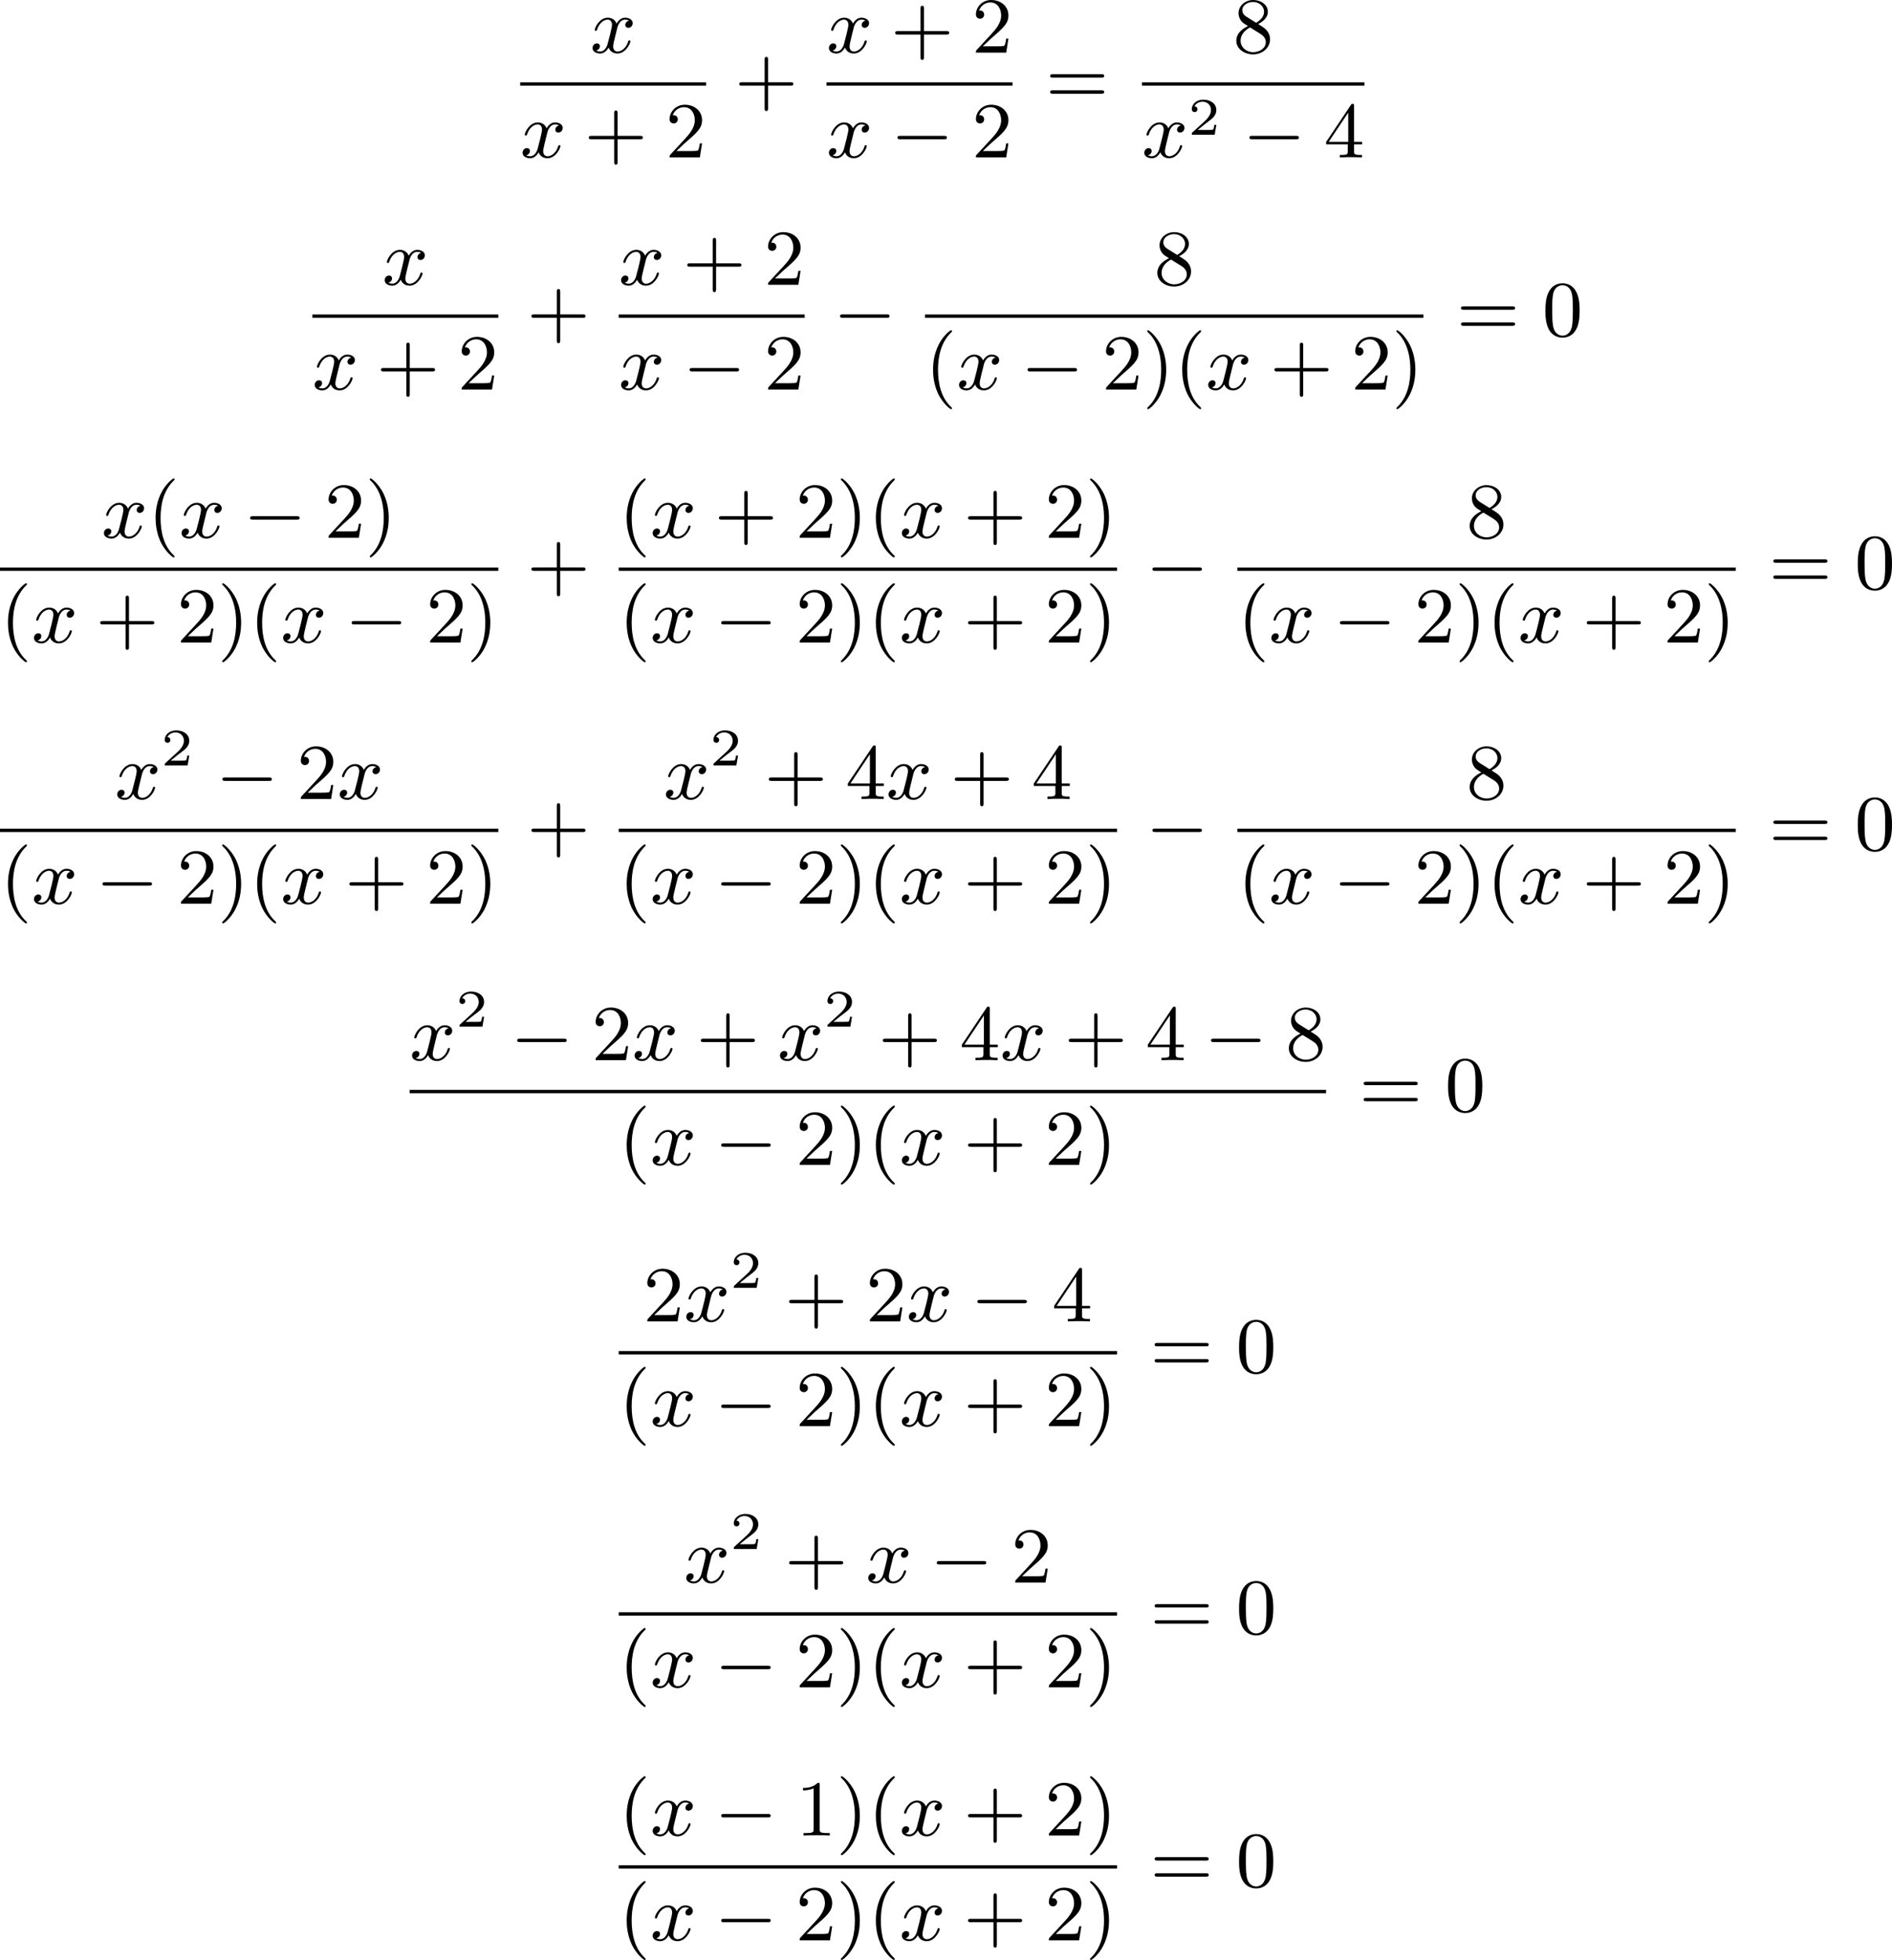 <?xml version='1.0' encoding='UTF-8'?>
<!-- This file was generated by dvisvgm 2.13.3 -->
<svg version='1.1' xmlns='http://www.w3.org/2000/svg' xmlns:xlink='http://www.w3.org/1999/xlink' width='429.208pt' height='444.657pt' viewBox='114.992 375.603 429.208 444.657'>
<defs>
<path id='g3-50' d='M3.216-1.118H2.995C2.983-1.034 2.923-.64 2.833-.574C2.792-.538 2.307-.538 2.224-.538H1.106L1.871-1.16C2.074-1.321 2.606-1.704 2.792-1.883C2.971-2.062 3.216-2.367 3.216-2.792C3.216-3.539 2.54-3.975 1.739-3.975C.968-3.975 .43-3.467 .43-2.905C.43-2.6 .687-2.564 .753-2.564C.903-2.564 1.076-2.672 1.076-2.887C1.076-3.019 .998-3.21 .735-3.21C.873-3.515 1.237-3.742 1.65-3.742C2.277-3.742 2.612-3.276 2.612-2.792C2.612-2.367 2.331-1.931 1.913-1.548L.496-.251C.436-.191 .43-.185 .43 0H3.031L3.216-1.118Z'/>
<path id='g1-0' d='M6.052-2.053C6.214-2.053 6.384-2.053 6.384-2.251C6.384-2.439 6.205-2.439 6.052-2.439H1.103C.95-2.439 .771-2.439 .771-2.251C.771-2.053 .941-2.053 1.103-2.053H6.052Z'/>
<path id='g2-120' d='M4.411-3.622C4.08-3.56 3.981-3.273 3.981-3.138C3.981-2.968 4.107-2.815 4.331-2.815C4.582-2.815 4.824-3.031 4.824-3.344C4.824-3.757 4.376-3.963 3.954-3.963C3.416-3.963 3.102-3.488 2.995-3.3C2.824-3.739 2.43-3.963 2-3.963C1.04-3.963 .52-2.815 .52-2.582C.52-2.502 .583-2.475 .646-2.475C.726-2.475 .753-2.52 .771-2.573C1.049-3.461 1.641-3.739 1.982-3.739C2.242-3.739 2.475-3.569 2.475-3.147C2.475-2.824 2.089-1.39 1.973-.959C1.901-.681 1.632-.126 1.139-.126C.959-.126 .771-.188 .681-.242C.924-.287 1.103-.493 1.103-.726C1.103-.95 .933-1.049 .762-1.049C.502-1.049 .269-.825 .269-.52C.269-.081 .753 .099 1.13 .099C1.65 .099 1.955-.332 2.089-.574C2.313 .018 2.842 .099 3.084 .099C4.053 .099 4.564-1.067 4.564-1.282C4.564-1.327 4.537-1.39 4.447-1.39C4.349-1.39 4.34-1.354 4.295-1.219C4.098-.574 3.578-.126 3.111-.126C2.851-.126 2.609-.287 2.609-.717C2.609-.915 2.735-1.408 2.815-1.748C2.851-1.91 3.093-2.878 3.111-2.941C3.219-3.264 3.488-3.739 3.945-3.739C4.107-3.739 4.277-3.712 4.411-3.622Z'/>
<path id='g5-40' d='M3.058 2.134C3.058 2.089 3.031 2.062 2.977 2C1.82 .941 1.47-.672 1.47-2.242C1.47-3.631 1.739-5.317 3.004-6.519C3.04-6.554 3.058-6.581 3.058-6.626C3.058-6.689 3.013-6.725 2.95-6.725C2.842-6.725 2.035-6.079 1.551-5.102C1.121-4.241 .906-3.318 .906-2.251C.906-1.605 .986-.583 1.479 .475C2.008 1.578 2.842 2.233 2.95 2.233C3.013 2.233 3.058 2.197 3.058 2.134Z'/>
<path id='g5-41' d='M2.672-2.251C2.672-2.986 2.564-3.972 2.098-4.967C1.569-6.07 .735-6.725 .628-6.725C.538-6.725 .52-6.653 .52-6.626C.52-6.581 .538-6.554 .601-6.492C1.121-6.025 2.107-4.806 2.107-2.251C2.107-.968 1.874 .816 .574 2.026C.556 2.053 .52 2.089 .52 2.134C.52 2.161 .538 2.233 .628 2.233C.735 2.233 1.542 1.587 2.026 .61C2.457-.251 2.672-1.175 2.672-2.251Z'/>
<path id='g5-43' d='M6.33-2.053C6.456-2.053 6.644-2.053 6.644-2.242C6.644-2.439 6.474-2.439 6.33-2.439H3.775V-5.003C3.775-5.147 3.775-5.317 3.578-5.317C3.389-5.317 3.389-5.129 3.389-5.003V-2.439H.825C.699-2.439 .511-2.439 .511-2.251C.511-2.053 .681-2.053 .825-2.053H3.389V.511C3.389 .655 3.389 .825 3.587 .825C3.775 .825 3.775 .637 3.775 .511V-2.053H6.33Z'/>
<path id='g5-48' d='M4.241-2.869C4.241-3.47 4.214-4.241 3.9-4.914C3.506-5.756 2.824-5.972 2.304-5.972C1.766-5.972 1.085-5.756 .69-4.896C.403-4.277 .359-3.551 .359-2.869C.359-2.286 .377-1.417 .762-.708C1.184 .054 1.883 .197 2.295 .197C2.878 .197 3.542-.054 3.918-.879C4.187-1.479 4.241-2.152 4.241-2.869ZM2.304-.027C2.035-.027 1.39-.152 1.219-1.166C1.13-1.695 1.13-2.466 1.13-2.977C1.13-3.587 1.13-4.295 1.237-4.788C1.417-5.586 1.991-5.747 2.295-5.747C2.636-5.747 3.201-5.568 3.371-4.734C3.47-4.241 3.47-3.542 3.47-2.977C3.47-2.421 3.47-1.668 3.38-1.139C3.192-.117 2.529-.027 2.304-.027Z'/>
<path id='g5-49' d='M2.726-5.73C2.726-5.954 2.717-5.972 2.493-5.972C1.937-5.398 1.112-5.398 .834-5.398V-5.12C1.004-5.12 1.551-5.12 2.035-5.353V-.717C2.035-.386 2.008-.278 1.175-.278H.888V0C1.21-.027 2.008-.027 2.376-.027S3.551-.027 3.873 0V-.278H3.587C2.753-.278 2.726-.386 2.726-.717V-5.73Z'/>
<path id='g5-50' d='M4.142-1.587H3.891C3.873-1.47 3.802-.941 3.685-.798C3.631-.717 3.013-.717 2.833-.717H1.237L2.125-1.56C3.596-2.833 4.142-3.309 4.142-4.223C4.142-5.254 3.291-5.972 2.188-5.972C1.157-5.972 .457-5.156 .457-4.34C.457-3.891 .843-3.847 .924-3.847C1.121-3.847 1.39-3.99 1.39-4.313C1.39-4.582 1.201-4.779 .924-4.779C.879-4.779 .852-4.779 .816-4.77C1.031-5.407 1.605-5.694 2.089-5.694C3.004-5.694 3.318-4.842 3.318-4.223C3.318-3.309 2.627-2.564 2.197-2.098L.556-.323C.457-.224 .457-.206 .457 0H3.891L4.142-1.587Z'/>
<path id='g5-52' d='M.26-1.757V-1.479H2.708V-.708C2.708-.377 2.681-.278 2.008-.278H1.811V0C2.376-.027 3.004-.027 3.067-.027C3.111-.027 3.757-.027 4.322 0V-.278H4.125C3.452-.278 3.425-.377 3.425-.708V-1.479H4.34V-1.757H3.425V-5.828C3.425-6.007 3.425-6.07 3.255-6.07C3.147-6.07 3.138-6.061 3.058-5.936L.26-1.757ZM.547-1.757L2.762-5.075V-1.757H.547Z'/>
<path id='g5-56' d='M1.542-4.071C1.273-4.241 1.067-4.483 1.067-4.815C1.067-5.398 1.695-5.747 2.286-5.747C2.977-5.747 3.533-5.263 3.533-4.636S2.995-3.596 2.636-3.389L1.542-4.071ZM2.86-3.246C3.309-3.461 3.963-3.909 3.963-4.636C3.963-5.478 3.12-5.972 2.313-5.972C1.372-5.972 .637-5.299 .637-4.474C.637-4.133 .762-3.811 .977-3.551C1.13-3.38 1.184-3.344 1.704-3.013C.915-2.636 .386-2.089 .386-1.354C.386-.403 1.327 .197 2.295 .197C3.335 .197 4.214-.538 4.214-1.506C4.214-2.376 3.551-2.806 3.327-2.95C3.228-3.022 2.968-3.183 2.86-3.246ZM1.946-2.86L3.075-2.161C3.282-2.026 3.73-1.739 3.73-1.193C3.73-.484 3.013-.054 2.304-.054C1.524-.054 .87-.61 .87-1.354C.87-2 1.318-2.537 1.946-2.86Z'/>
<path id='g5-61' d='M6.348-2.968C6.474-2.968 6.644-2.968 6.644-3.156C6.644-3.353 6.447-3.353 6.312-3.353H.843C.708-3.353 .511-3.353 .511-3.156C.511-2.968 .69-2.968 .807-2.968H6.348ZM6.312-1.139C6.447-1.139 6.644-1.139 6.644-1.336C6.644-1.524 6.474-1.524 6.348-1.524H.807C.69-1.524 .511-1.524 .511-1.336C.511-1.139 .708-1.139 .843-1.139H6.312Z'/>
</defs>
<g id='page1' transform='matrix(2 0 0 2 0 0)'>
<use x='124.436' y='193.773' xlink:href='#g2-120'/>
<rect x='116.5' y='197.141' height='.379' width='21.094'/>
<use x='116.5' y='205.653' xlink:href='#g2-120'/>
<use x='123.772' y='205.653' xlink:href='#g5-43'/>
<use x='132.987' y='205.653' xlink:href='#g5-50'/>
<use x='140.838' y='199.572' xlink:href='#g5-43'/>
<use x='151.249' y='193.773' xlink:href='#g2-120'/>
<use x='158.52' y='193.773' xlink:href='#g5-43'/>
<use x='167.736' y='193.773' xlink:href='#g5-50'/>
<rect x='151.249' y='197.141' height='.379' width='21.094'/>
<use x='151.249' y='205.653' xlink:href='#g2-120'/>
<use x='158.52' y='205.653' xlink:href='#g1-0'/>
<use x='167.736' y='205.653' xlink:href='#g5-50'/>
<use x='176.099' y='199.572' xlink:href='#g5-61'/>
<use x='197.34' y='193.773' xlink:href='#g5-56'/>
<rect x='187.021' y='197.141' height='.379' width='25.245'/>
<use x='187.021' y='205.653' xlink:href='#g2-120'/>
<use x='192.245' y='203.08' xlink:href='#g3-50'/>
<use x='198.444' y='205.653' xlink:href='#g1-0'/>
<use x='207.659' y='205.653' xlink:href='#g5-52'/>
<use x='100.861' y='220.107' xlink:href='#g2-120'/>
<rect x='92.926' y='223.475' height='.379' width='21.094'/>
<use x='92.926' y='231.987' xlink:href='#g2-120'/>
<use x='100.197' y='231.987' xlink:href='#g5-43'/>
<use x='109.412' y='231.987' xlink:href='#g5-50'/>
<use x='117.263' y='225.905' xlink:href='#g5-43'/>
<use x='127.674' y='220.107' xlink:href='#g2-120'/>
<use x='134.946' y='220.107' xlink:href='#g5-43'/>
<use x='144.161' y='220.107' xlink:href='#g5-50'/>
<rect x='127.674' y='223.475' height='.379' width='21.094'/>
<use x='127.674' y='231.987' xlink:href='#g2-120'/>
<use x='134.946' y='231.987' xlink:href='#g1-0'/>
<use x='144.161' y='231.987' xlink:href='#g5-50'/>
<use x='152.012' y='225.905' xlink:href='#g1-0'/>
<use x='188.381' y='220.107' xlink:href='#g5-56'/>
<rect x='162.423' y='223.475' height='.379' width='56.524'/>
<use x='162.423' y='231.987' xlink:href='#g5-40'/>
<use x='166.007' y='231.987' xlink:href='#g2-120'/>
<use x='173.278' y='231.987' xlink:href='#g1-0'/>
<use x='182.493' y='231.987' xlink:href='#g5-50'/>
<use x='187.101' y='231.987' xlink:href='#g5-41'/>
<use x='190.685' y='231.987' xlink:href='#g5-40'/>
<use x='194.269' y='231.987' xlink:href='#g2-120'/>
<use x='201.54' y='231.987' xlink:href='#g5-43'/>
<use x='210.755' y='231.987' xlink:href='#g5-50'/>
<use x='215.363' y='231.987' xlink:href='#g5-41'/>
<use x='222.702' y='225.905' xlink:href='#g5-61'/>
<use x='232.429' y='225.905' xlink:href='#g5-48'/>
<use x='69.015' y='248.798' xlink:href='#g2-120'/>
<use x='74.239' y='248.798' xlink:href='#g5-40'/>
<use x='77.823' y='248.798' xlink:href='#g2-120'/>
<use x='85.094' y='248.798' xlink:href='#g1-0'/>
<use x='94.309' y='248.798' xlink:href='#g5-50'/>
<use x='98.917' y='248.798' xlink:href='#g5-41'/>
<rect x='57.496' y='252.175' height='.379' width='56.524'/>
<use x='57.496' y='260.687' xlink:href='#g5-40'/>
<use x='61.08' y='260.687' xlink:href='#g2-120'/>
<use x='68.351' y='260.687' xlink:href='#g5-43'/>
<use x='77.567' y='260.687' xlink:href='#g5-50'/>
<use x='82.174' y='260.687' xlink:href='#g5-41'/>
<use x='85.758' y='260.687' xlink:href='#g5-40'/>
<use x='89.342' y='260.687' xlink:href='#g2-120'/>
<use x='96.613' y='260.687' xlink:href='#g1-0'/>
<use x='105.829' y='260.687' xlink:href='#g5-50'/>
<use x='110.436' y='260.687' xlink:href='#g5-41'/>
<use x='117.263' y='254.606' xlink:href='#g5-43'/>
<use x='127.674' y='248.798' xlink:href='#g5-40'/>
<use x='131.258' y='248.798' xlink:href='#g2-120'/>
<use x='138.529' y='248.798' xlink:href='#g5-43'/>
<use x='147.745' y='248.798' xlink:href='#g5-50'/>
<use x='152.352' y='248.798' xlink:href='#g5-41'/>
<use x='155.936' y='248.798' xlink:href='#g5-40'/>
<use x='159.52' y='248.798' xlink:href='#g2-120'/>
<use x='166.791' y='248.798' xlink:href='#g5-43'/>
<use x='176.007' y='248.798' xlink:href='#g5-50'/>
<use x='180.614' y='248.798' xlink:href='#g5-41'/>
<rect x='127.674' y='252.175' height='.379' width='56.524'/>
<use x='127.674' y='260.687' xlink:href='#g5-40'/>
<use x='131.258' y='260.687' xlink:href='#g2-120'/>
<use x='138.529' y='260.687' xlink:href='#g1-0'/>
<use x='147.745' y='260.687' xlink:href='#g5-50'/>
<use x='152.352' y='260.687' xlink:href='#g5-41'/>
<use x='155.936' y='260.687' xlink:href='#g5-40'/>
<use x='159.52' y='260.687' xlink:href='#g2-120'/>
<use x='166.791' y='260.687' xlink:href='#g5-43'/>
<use x='176.007' y='260.687' xlink:href='#g5-50'/>
<use x='180.614' y='260.687' xlink:href='#g5-41'/>
<use x='187.441' y='254.606' xlink:href='#g1-0'/>
<use x='223.81' y='248.807' xlink:href='#g5-56'/>
<rect x='197.852' y='252.175' height='.379' width='56.524'/>
<use x='197.852' y='260.687' xlink:href='#g5-40'/>
<use x='201.436' y='260.687' xlink:href='#g2-120'/>
<use x='208.707' y='260.687' xlink:href='#g1-0'/>
<use x='217.923' y='260.687' xlink:href='#g5-50'/>
<use x='222.53' y='260.687' xlink:href='#g5-41'/>
<use x='226.114' y='260.687' xlink:href='#g5-40'/>
<use x='229.698' y='260.687' xlink:href='#g2-120'/>
<use x='236.969' y='260.687' xlink:href='#g5-43'/>
<use x='246.185' y='260.687' xlink:href='#g5-50'/>
<use x='250.792' y='260.687' xlink:href='#g5-41'/>
<use x='258.131' y='254.606' xlink:href='#g5-61'/>
<use x='267.859' y='254.606' xlink:href='#g5-48'/>
<use x='70.524' y='278.435' xlink:href='#g2-120'/>
<use x='75.747' y='274.626' xlink:href='#g3-50'/>
<use x='81.946' y='278.435' xlink:href='#g1-0'/>
<use x='91.161' y='278.435' xlink:href='#g5-50'/>
<use x='95.769' y='278.435' xlink:href='#g2-120'/>
<rect x='57.496' y='281.803' height='.379' width='56.524'/>
<use x='57.496' y='290.315' xlink:href='#g5-40'/>
<use x='61.08' y='290.315' xlink:href='#g2-120'/>
<use x='68.351' y='290.315' xlink:href='#g1-0'/>
<use x='77.567' y='290.315' xlink:href='#g5-50'/>
<use x='82.174' y='290.315' xlink:href='#g5-41'/>
<use x='85.758' y='290.315' xlink:href='#g5-40'/>
<use x='89.342' y='290.315' xlink:href='#g2-120'/>
<use x='96.613' y='290.315' xlink:href='#g5-43'/>
<use x='105.829' y='290.315' xlink:href='#g5-50'/>
<use x='110.436' y='290.315' xlink:href='#g5-41'/>
<use x='117.263' y='284.233' xlink:href='#g5-43'/>
<use x='132.766' y='278.435' xlink:href='#g2-120'/>
<use x='137.99' y='274.626' xlink:href='#g3-50'/>
<use x='144.189' y='278.435' xlink:href='#g5-43'/>
<use x='153.404' y='278.435' xlink:href='#g5-52'/>
<use x='158.012' y='278.435' xlink:href='#g2-120'/>
<use x='165.283' y='278.435' xlink:href='#g5-43'/>
<use x='174.498' y='278.435' xlink:href='#g5-52'/>
<rect x='127.674' y='281.803' height='.379' width='56.524'/>
<use x='127.674' y='290.315' xlink:href='#g5-40'/>
<use x='131.258' y='290.315' xlink:href='#g2-120'/>
<use x='138.529' y='290.315' xlink:href='#g1-0'/>
<use x='147.745' y='290.315' xlink:href='#g5-50'/>
<use x='152.352' y='290.315' xlink:href='#g5-41'/>
<use x='155.936' y='290.315' xlink:href='#g5-40'/>
<use x='159.52' y='290.315' xlink:href='#g2-120'/>
<use x='166.791' y='290.315' xlink:href='#g5-43'/>
<use x='176.007' y='290.315' xlink:href='#g5-50'/>
<use x='180.614' y='290.315' xlink:href='#g5-41'/>
<use x='187.441' y='284.233' xlink:href='#g1-0'/>
<use x='223.81' y='278.435' xlink:href='#g5-56'/>
<rect x='197.852' y='281.803' height='.379' width='56.524'/>
<use x='197.852' y='290.315' xlink:href='#g5-40'/>
<use x='201.436' y='290.315' xlink:href='#g2-120'/>
<use x='208.707' y='290.315' xlink:href='#g1-0'/>
<use x='217.923' y='290.315' xlink:href='#g5-50'/>
<use x='222.53' y='290.315' xlink:href='#g5-41'/>
<use x='226.114' y='290.315' xlink:href='#g5-40'/>
<use x='229.698' y='290.315' xlink:href='#g2-120'/>
<use x='236.969' y='290.315' xlink:href='#g5-43'/>
<use x='246.185' y='290.315' xlink:href='#g5-50'/>
<use x='250.792' y='290.315' xlink:href='#g5-41'/>
<use x='258.131' y='284.233' xlink:href='#g5-61'/>
<use x='267.859' y='284.233' xlink:href='#g5-48'/>
<use x='103.965' y='308.062' xlink:href='#g2-120'/>
<use x='109.188' y='304.253' xlink:href='#g3-50'/>
<use x='115.387' y='308.062' xlink:href='#g1-0'/>
<use x='124.602' y='308.062' xlink:href='#g5-50'/>
<use x='129.21' y='308.062' xlink:href='#g2-120'/>
<use x='136.481' y='308.062' xlink:href='#g5-43'/>
<use x='145.697' y='308.062' xlink:href='#g2-120'/>
<use x='150.92' y='304.253' xlink:href='#g3-50'/>
<use x='157.119' y='308.062' xlink:href='#g5-43'/>
<use x='166.335' y='308.062' xlink:href='#g5-52'/>
<use x='170.942' y='308.062' xlink:href='#g2-120'/>
<use x='178.214' y='308.062' xlink:href='#g5-43'/>
<use x='187.429' y='308.062' xlink:href='#g5-52'/>
<use x='194.085' y='308.062' xlink:href='#g1-0'/>
<use x='203.3' y='308.062' xlink:href='#g5-56'/>
<rect x='103.965' y='311.43' height='.379' width='103.943'/>
<use x='127.674' y='319.942' xlink:href='#g5-40'/>
<use x='131.258' y='319.942' xlink:href='#g2-120'/>
<use x='138.529' y='319.942' xlink:href='#g1-0'/>
<use x='147.745' y='319.942' xlink:href='#g5-50'/>
<use x='152.352' y='319.942' xlink:href='#g5-41'/>
<use x='155.936' y='319.942' xlink:href='#g5-40'/>
<use x='159.52' y='319.942' xlink:href='#g2-120'/>
<use x='166.791' y='319.942' xlink:href='#g5-43'/>
<use x='176.007' y='319.942' xlink:href='#g5-50'/>
<use x='180.614' y='319.942' xlink:href='#g5-41'/>
<use x='211.663' y='313.861' xlink:href='#g5-61'/>
<use x='221.39' y='313.861' xlink:href='#g5-48'/>
<use x='130.462' y='337.69' xlink:href='#g5-50'/>
<use x='135.07' y='337.69' xlink:href='#g2-120'/>
<use x='140.294' y='333.881' xlink:href='#g3-50'/>
<use x='146.492' y='337.69' xlink:href='#g5-43'/>
<use x='155.708' y='337.69' xlink:href='#g5-50'/>
<use x='160.316' y='337.69' xlink:href='#g2-120'/>
<use x='167.587' y='337.69' xlink:href='#g1-0'/>
<use x='176.802' y='337.69' xlink:href='#g5-52'/>
<rect x='127.674' y='341.058' height='.379' width='56.524'/>
<use x='127.674' y='349.57' xlink:href='#g5-40'/>
<use x='131.258' y='349.57' xlink:href='#g2-120'/>
<use x='138.529' y='349.57' xlink:href='#g1-0'/>
<use x='147.745' y='349.57' xlink:href='#g5-50'/>
<use x='152.352' y='349.57' xlink:href='#g5-41'/>
<use x='155.936' y='349.57' xlink:href='#g5-40'/>
<use x='159.52' y='349.57' xlink:href='#g2-120'/>
<use x='166.791' y='349.57' xlink:href='#g5-43'/>
<use x='176.007' y='349.57' xlink:href='#g5-50'/>
<use x='180.614' y='349.57' xlink:href='#g5-41'/>
<use x='187.953' y='343.489' xlink:href='#g5-61'/>
<use x='197.681' y='343.489' xlink:href='#g5-48'/>
<use x='135.07' y='367.317' xlink:href='#g2-120'/>
<use x='140.294' y='363.508' xlink:href='#g3-50'/>
<use x='146.492' y='367.317' xlink:href='#g5-43'/>
<use x='155.708' y='367.317' xlink:href='#g2-120'/>
<use x='162.979' y='367.317' xlink:href='#g1-0'/>
<use x='172.195' y='367.317' xlink:href='#g5-50'/>
<rect x='127.674' y='370.685' height='.379' width='56.524'/>
<use x='127.674' y='379.197' xlink:href='#g5-40'/>
<use x='131.258' y='379.197' xlink:href='#g2-120'/>
<use x='138.529' y='379.197' xlink:href='#g1-0'/>
<use x='147.745' y='379.197' xlink:href='#g5-50'/>
<use x='152.352' y='379.197' xlink:href='#g5-41'/>
<use x='155.936' y='379.197' xlink:href='#g5-40'/>
<use x='159.52' y='379.197' xlink:href='#g2-120'/>
<use x='166.791' y='379.197' xlink:href='#g5-43'/>
<use x='176.007' y='379.197' xlink:href='#g5-50'/>
<use x='180.614' y='379.197' xlink:href='#g5-41'/>
<use x='187.953' y='373.116' xlink:href='#g5-61'/>
<use x='197.681' y='373.116' xlink:href='#g5-48'/>
<use x='127.674' y='396.008' xlink:href='#g5-40'/>
<use x='131.258' y='396.008' xlink:href='#g2-120'/>
<use x='138.529' y='396.008' xlink:href='#g1-0'/>
<use x='147.745' y='396.008' xlink:href='#g5-49'/>
<use x='152.352' y='396.008' xlink:href='#g5-41'/>
<use x='155.936' y='396.008' xlink:href='#g5-40'/>
<use x='159.52' y='396.008' xlink:href='#g2-120'/>
<use x='166.791' y='396.008' xlink:href='#g5-43'/>
<use x='176.007' y='396.008' xlink:href='#g5-50'/>
<use x='180.614' y='396.008' xlink:href='#g5-41'/>
<rect x='127.674' y='399.386' height='.379' width='56.524'/>
<use x='127.674' y='407.898' xlink:href='#g5-40'/>
<use x='131.258' y='407.898' xlink:href='#g2-120'/>
<use x='138.529' y='407.898' xlink:href='#g1-0'/>
<use x='147.745' y='407.898' xlink:href='#g5-50'/>
<use x='152.352' y='407.898' xlink:href='#g5-41'/>
<use x='155.936' y='407.898' xlink:href='#g5-40'/>
<use x='159.52' y='407.898' xlink:href='#g2-120'/>
<use x='166.791' y='407.898' xlink:href='#g5-43'/>
<use x='176.007' y='407.898' xlink:href='#g5-50'/>
<use x='180.614' y='407.898' xlink:href='#g5-41'/>
<use x='187.953' y='401.817' xlink:href='#g5-61'/>
<use x='197.681' y='401.817' xlink:href='#g5-48'/>
</g>
</svg>